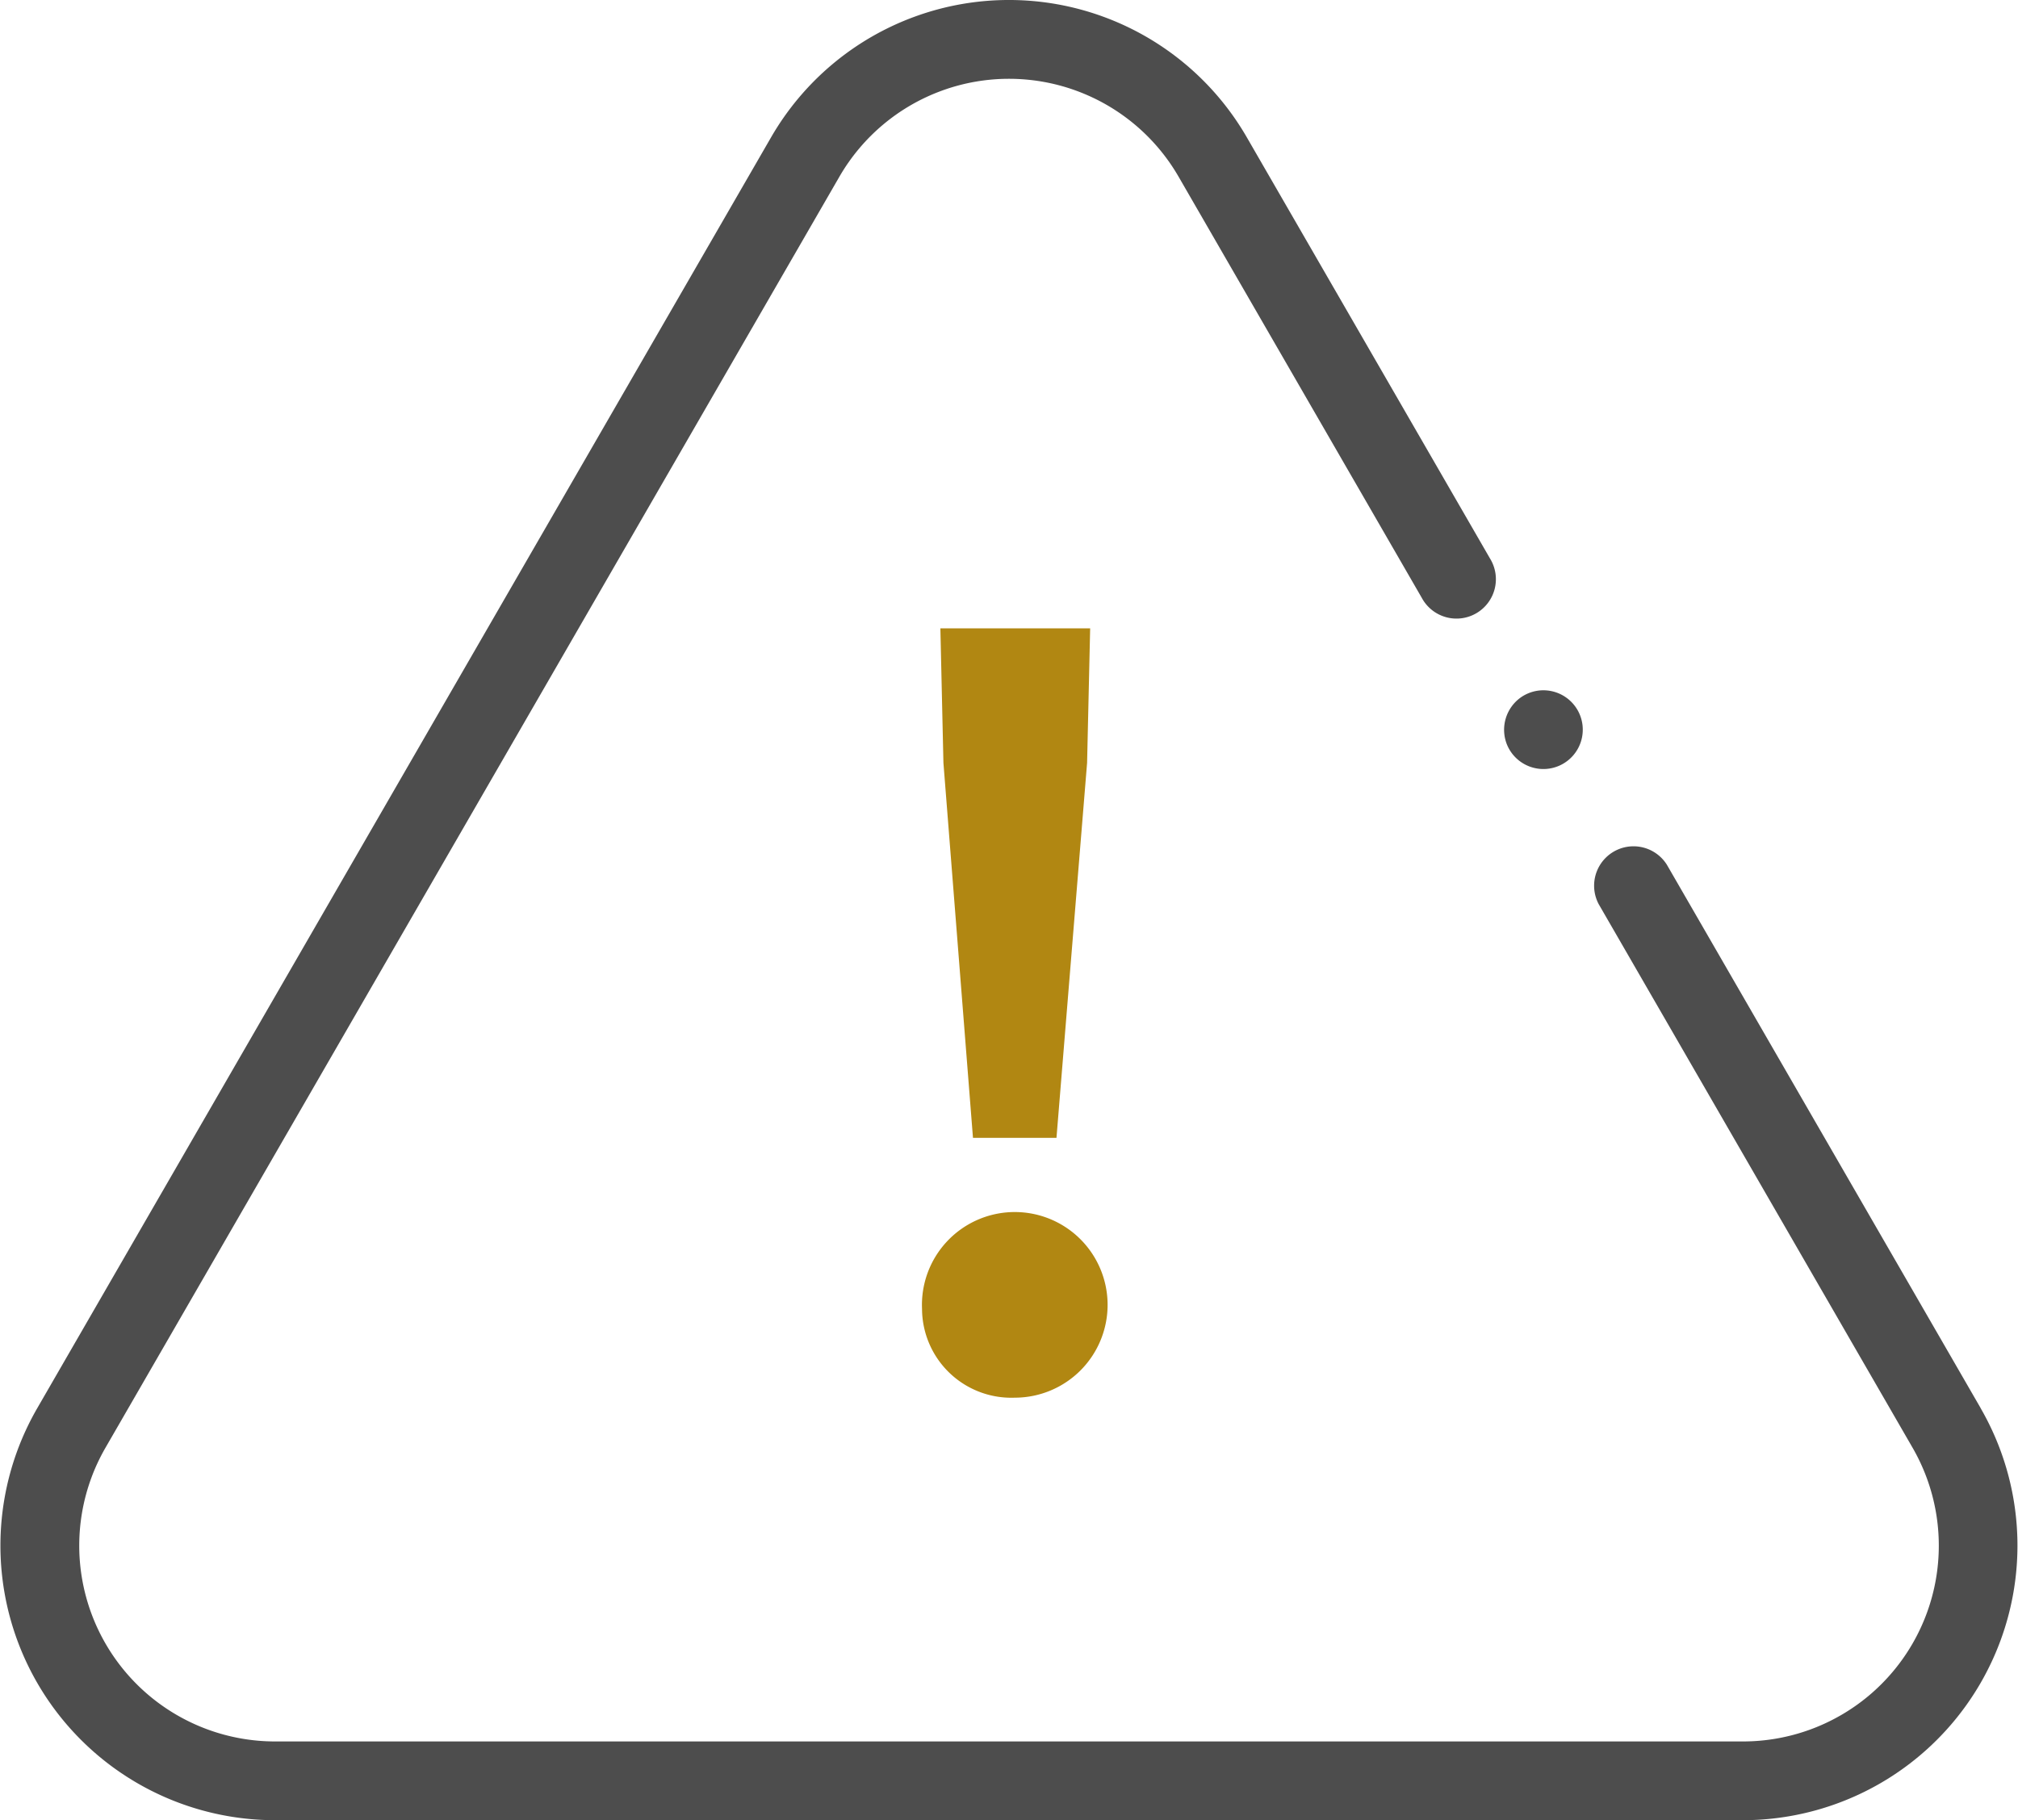 <svg id="Group_1564" data-name="Group 1564" xmlns="http://www.w3.org/2000/svg" width="144.999" height="130.808" viewBox="0 0 144.999 130.808">
  <g id="Group_301" data-name="Group 301" transform="translate(66.251 45.152)">
    <g id="Group_300" data-name="Group 300">
      <path id="Path_407" data-name="Path 407" d="M5106.252,7835.6a6.67,6.67,0,1,1,6.663,6.37A6.414,6.414,0,0,1,5106.252,7835.6Zm1.537-39.249-.219-9.667h10.762l-.22,9.667-2.2,26.947h-6Z" transform="translate(-5106.252 -7786.682)" fill="#b18712"/>
    </g>
  </g>
  <g id="Group_302" data-name="Group 302">
    <path id="Path_408" data-name="Path 408" d="M5182.324,7842.733l-22.55-39.056a2.831,2.831,0,0,0-4.9,2.83l22.55,39.058a14.072,14.072,0,0,1-12.187,21.109H5059.768a14.072,14.072,0,0,1-12.187-21.109l52.732-91.335a14.071,14.071,0,0,1,24.374,0l17.475,30.266a2.831,2.831,0,1,0,4.9-2.832l-17.474-30.266a19.735,19.735,0,0,0-34.183,0l-52.732,91.335a19.737,19.737,0,0,0,17.091,29.6h105.465a19.737,19.737,0,0,0,17.091-29.6Z" transform="translate(-5040.001 -7741.53)" fill="#4d4d4d"/>
    <path id="Path_409" data-name="Path 409" d="M5148.286,7795.049a2.829,2.829,0,1,0,1.042-3.437A2.85,2.85,0,0,0,5148.286,7795.049Z" transform="translate(-5040.001 -7741.53)" fill="#4d4d4d"/>
  </g>
</svg>
